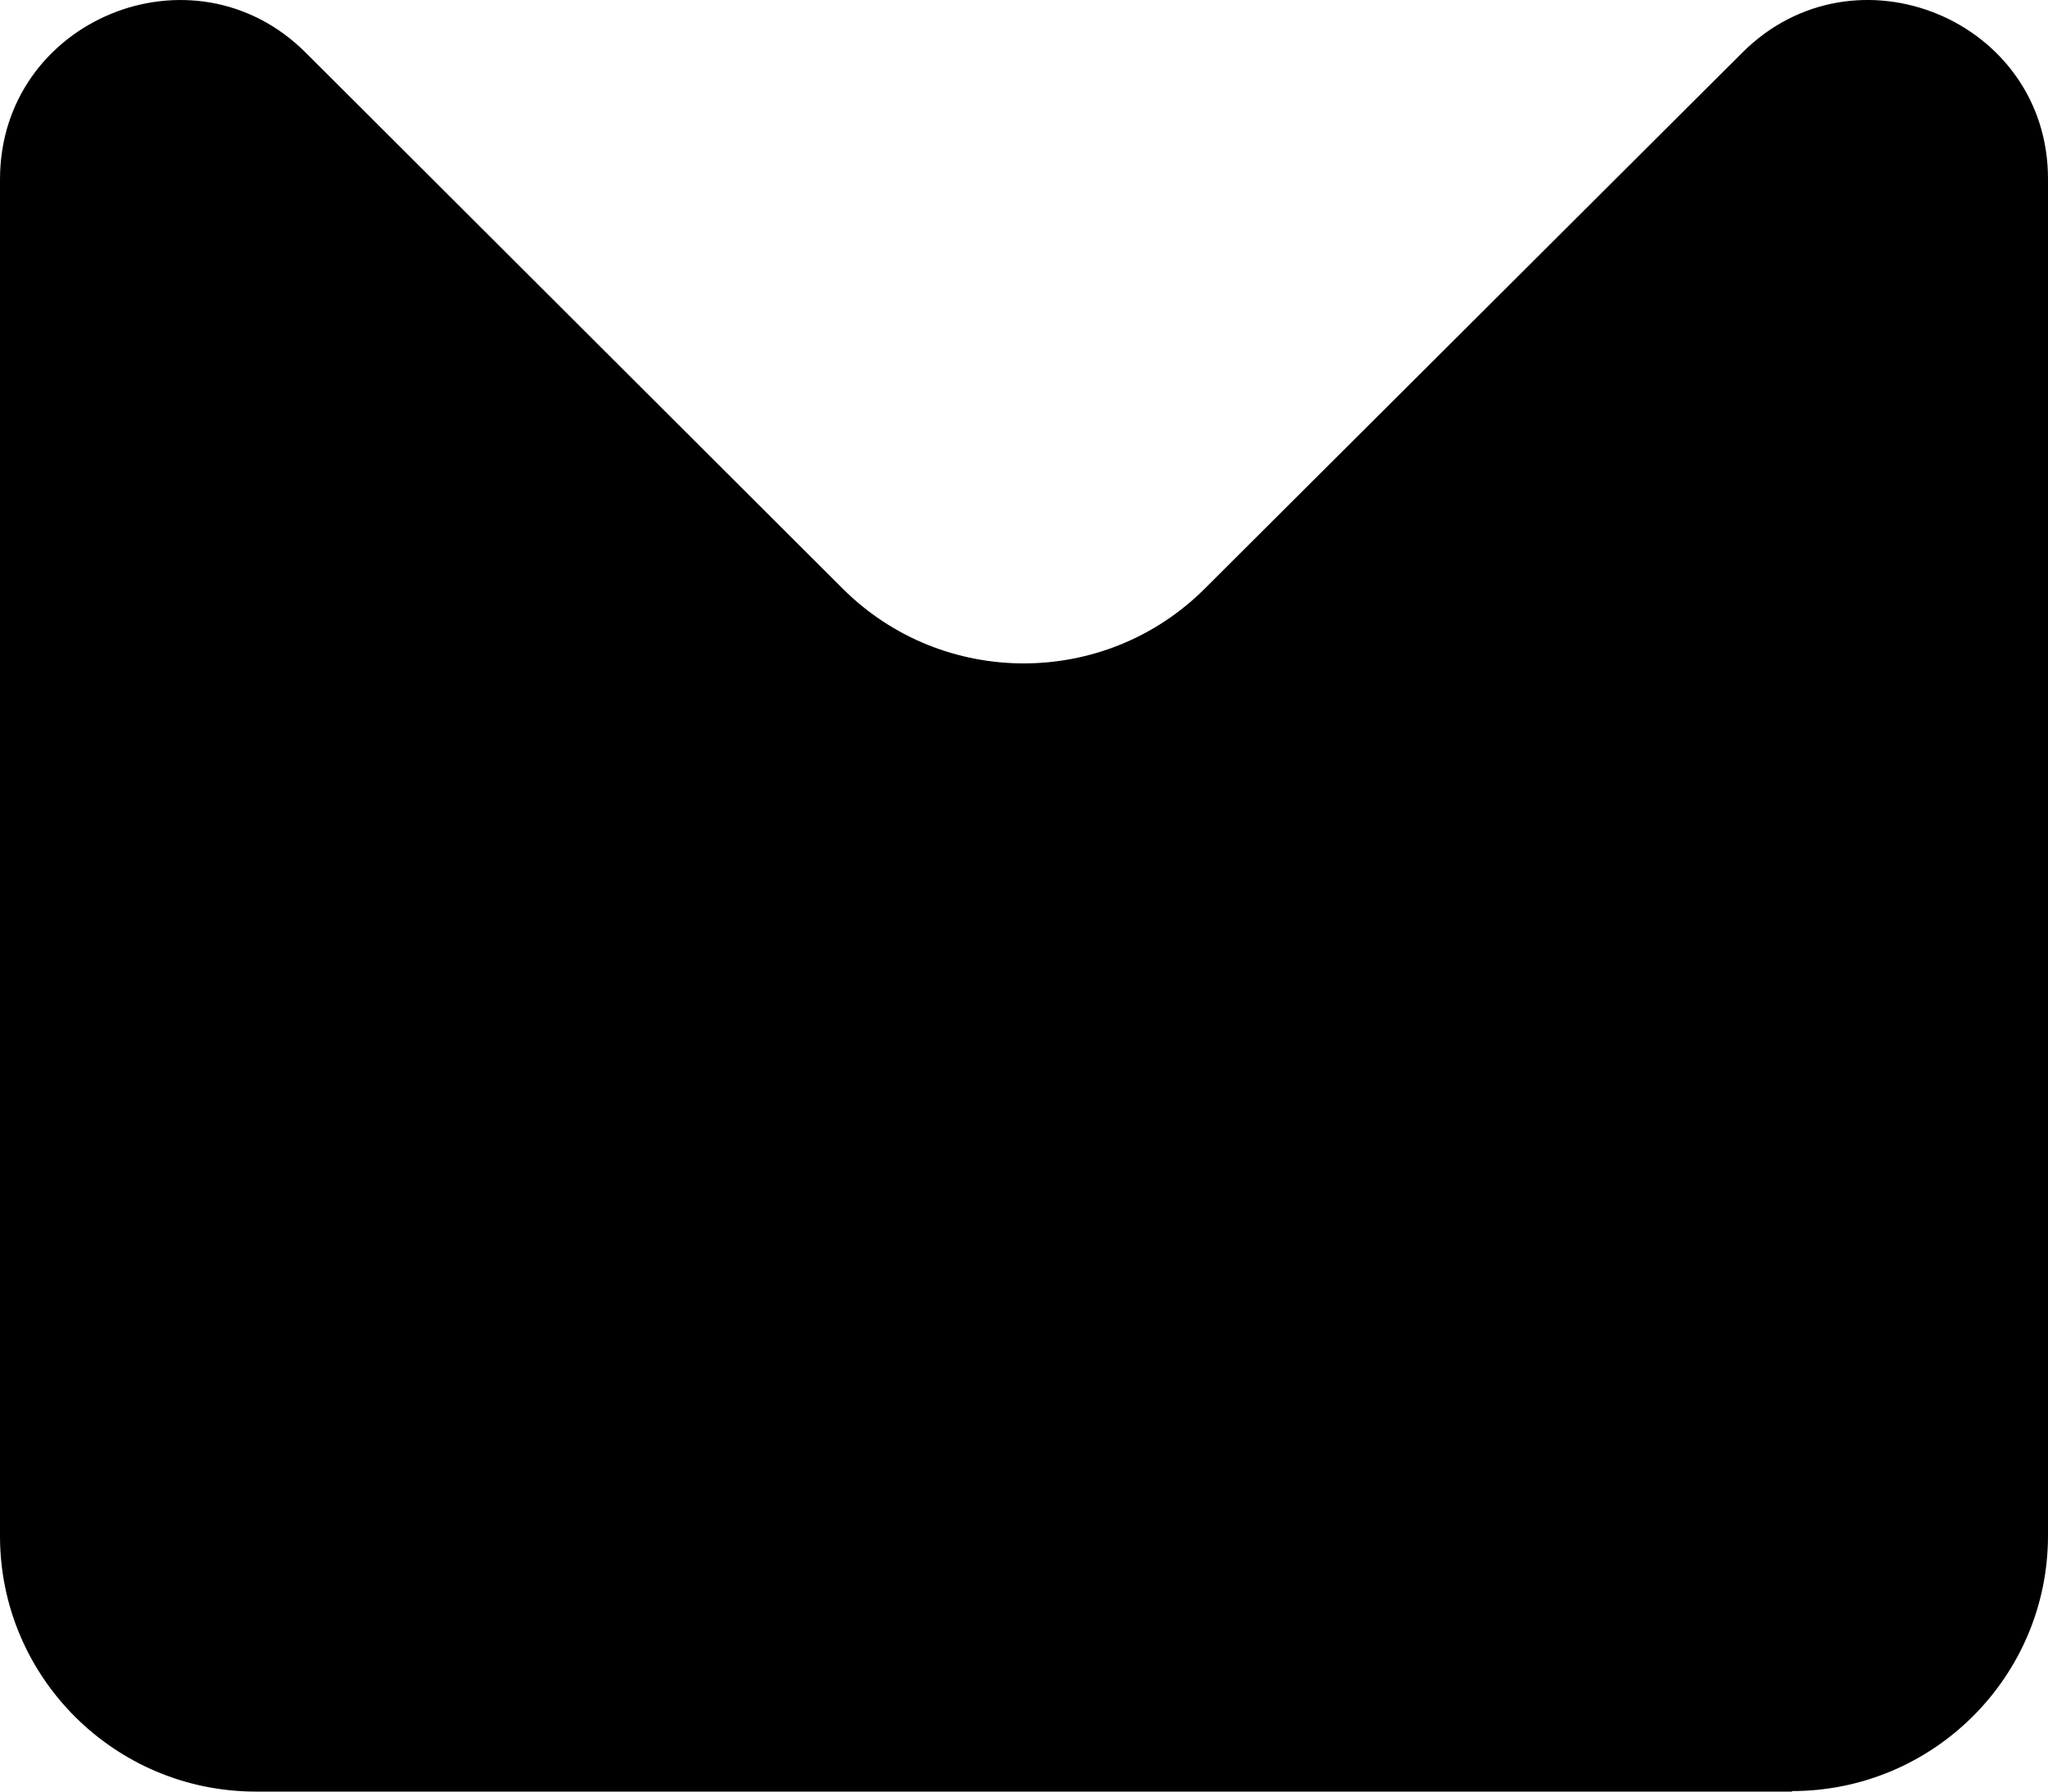 <?xml version="1.0" encoding="utf-8"?>
<svg xmlns="http://www.w3.org/2000/svg" fill="none" height="100%" overflow="visible" preserveAspectRatio="none" style="display: block;" viewBox="0 0 120 105" width="100%">
<g id="Frame 1">
<path clip-rule="evenodd" d="M105 105H15C6.72 105 0 98.291 0 90.025V10.511C0 1.166 11.31 -3.506 17.91 3.083L49.38 34.5C55.23 40.34 64.74 40.34 70.59 34.5L102.09 3.083C108.69 -3.506 120 1.166 120 10.48V89.996C120 98.261 113.28 104.97 105 104.97V105Z" fill="black" fill-rule="evenodd" id="Vector"/>
</g>
</svg>